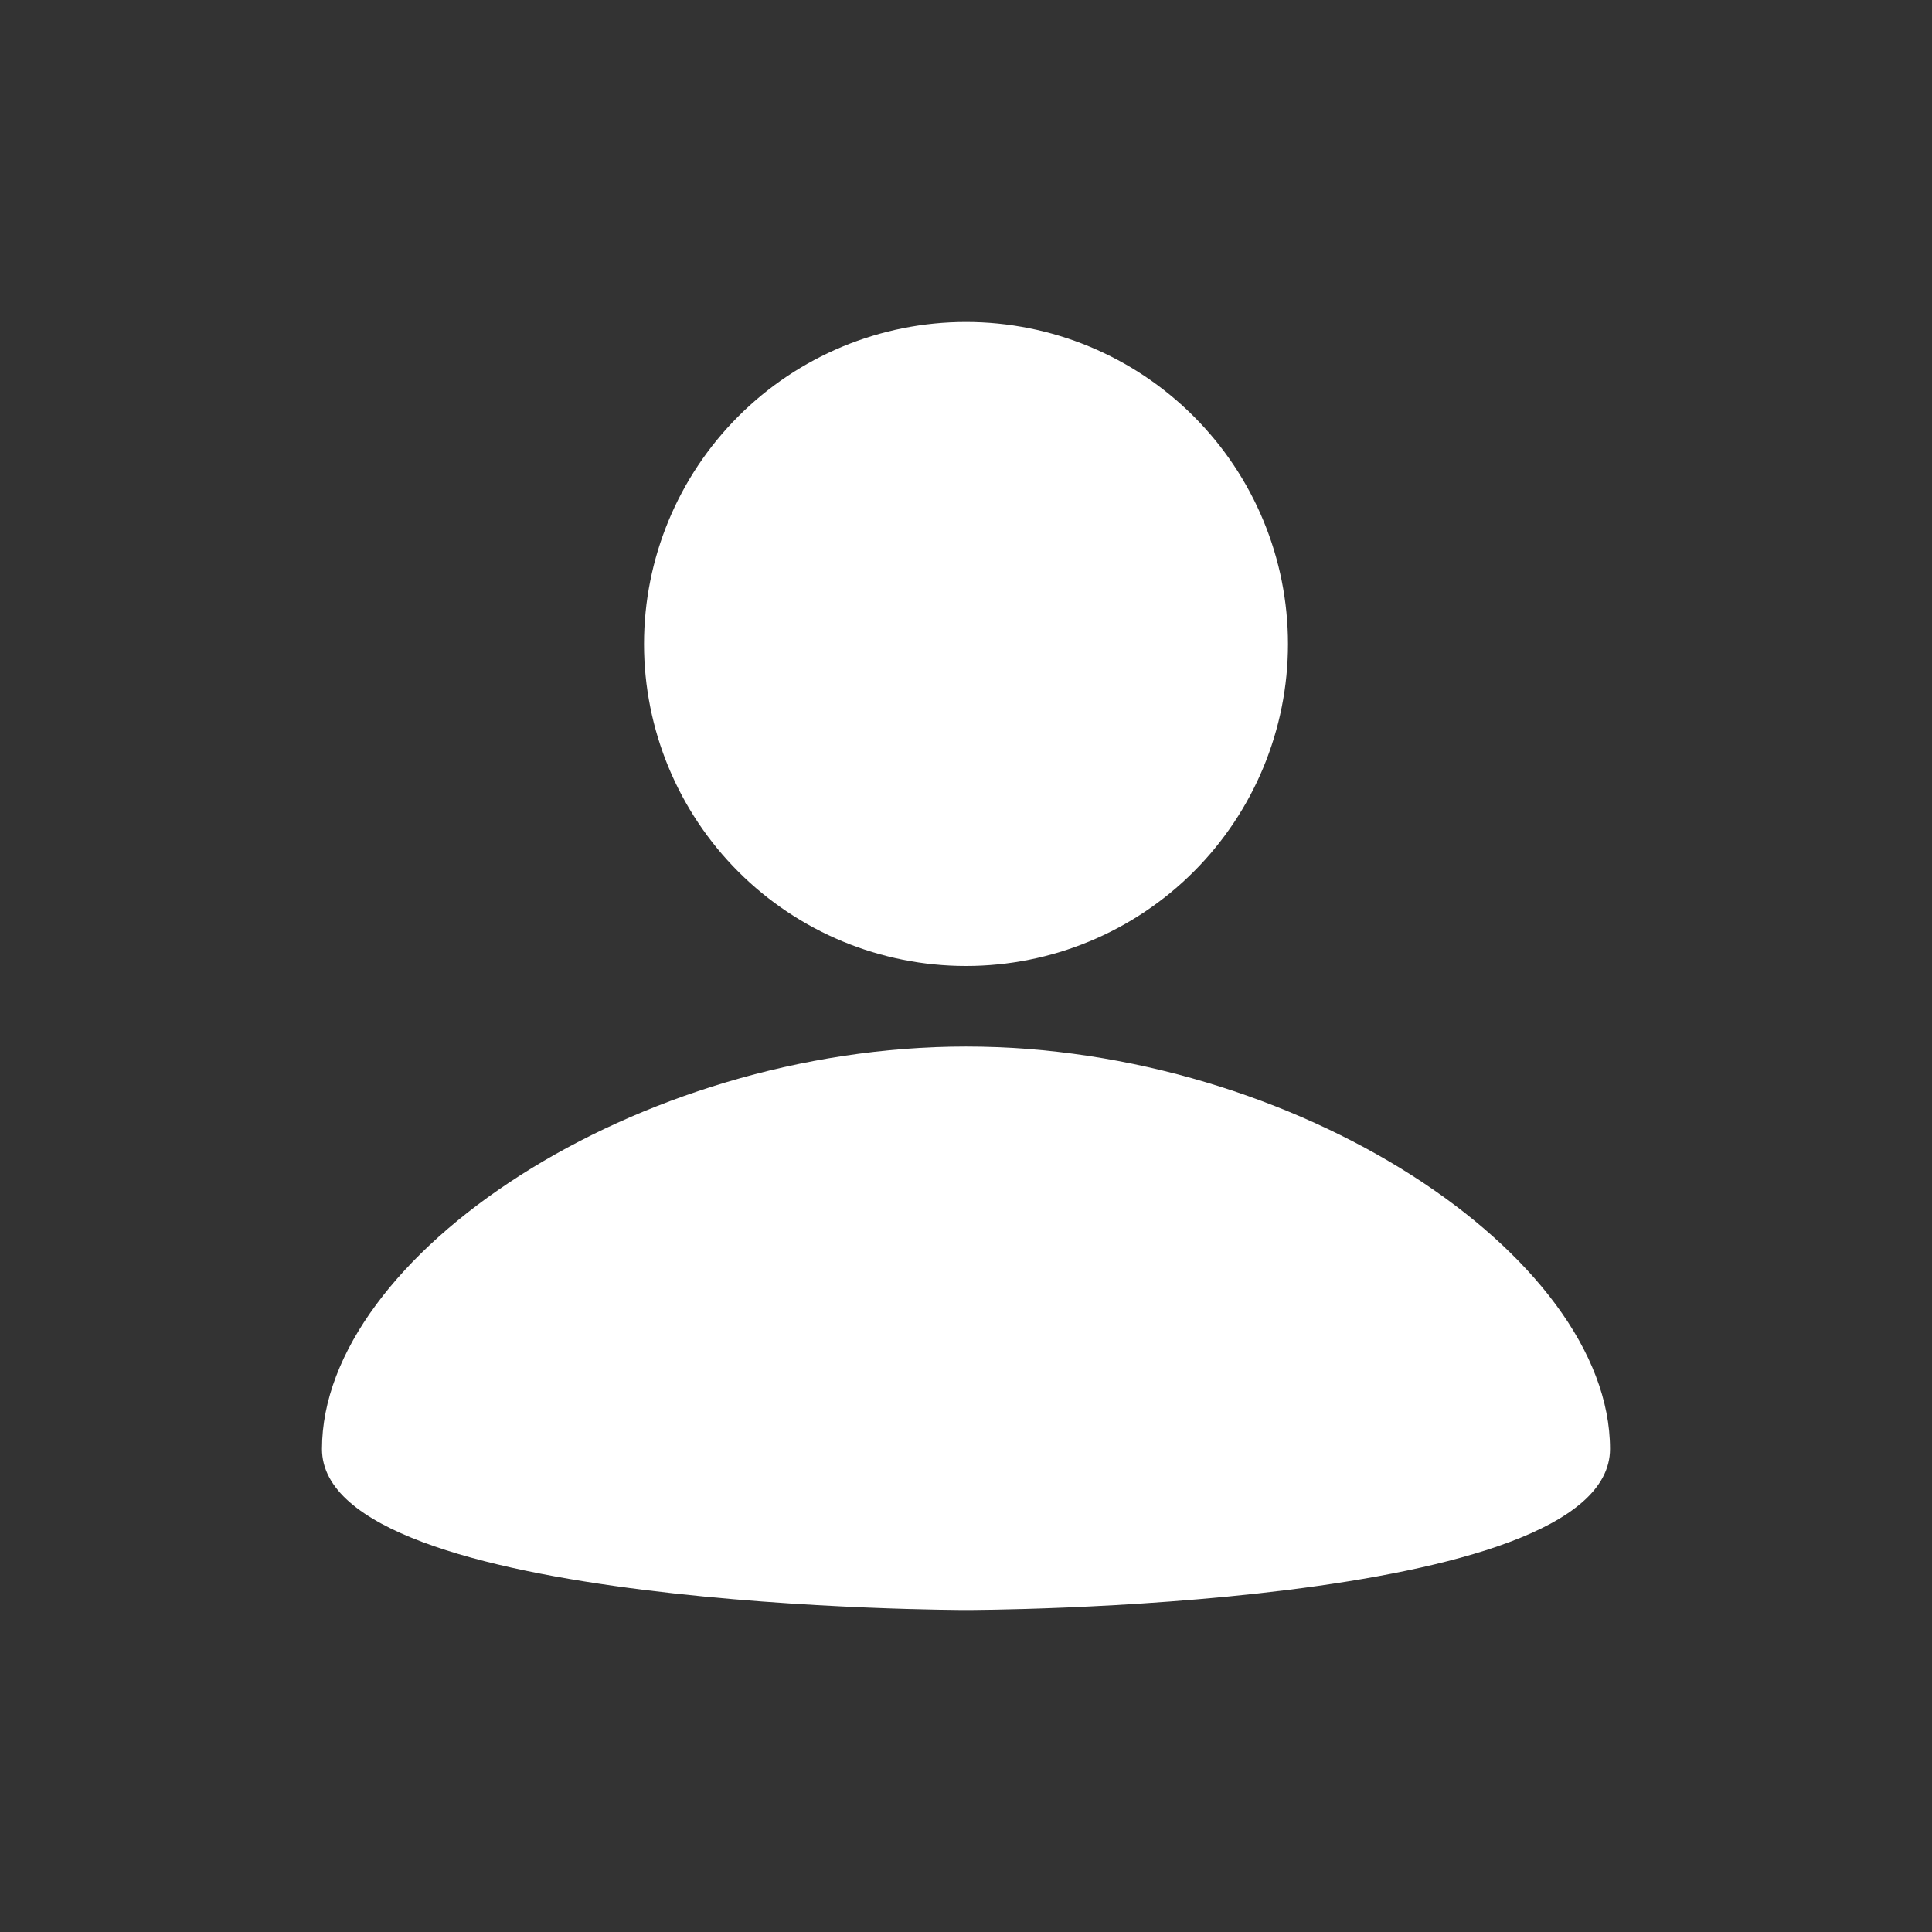 <svg width="32" height="32" viewBox="0 0 32 32" fill="none" xmlns="http://www.w3.org/2000/svg">
<rect x="0" y="0" width="32" height="32" fill="#333333" stroke="none"/>
<path d="M16 5.333C17.415 5.333 18.771 5.895 19.771 6.896C20.771 7.896 21.333 9.252 21.333 10.667C21.333 12.081 20.771 13.438 19.771 14.438C18.771 15.438 17.415 16 16 16C14.585 16 13.229 15.438 12.229 14.438C11.229 13.438 10.667 12.081 10.667 10.667C10.667 9.252 11.229 7.896 12.229 6.896C13.229 5.895 14.585 5.333 16 5.333ZM16 26.667C16 26.667 26.667 26.667 26.667 24C26.667 20.8 21.467 17.334 16 17.334C10.533 17.334 5.333 20.8 5.333 24C5.333 26.667 16 26.667 16 26.667Z" fill="white"/>
</svg>
